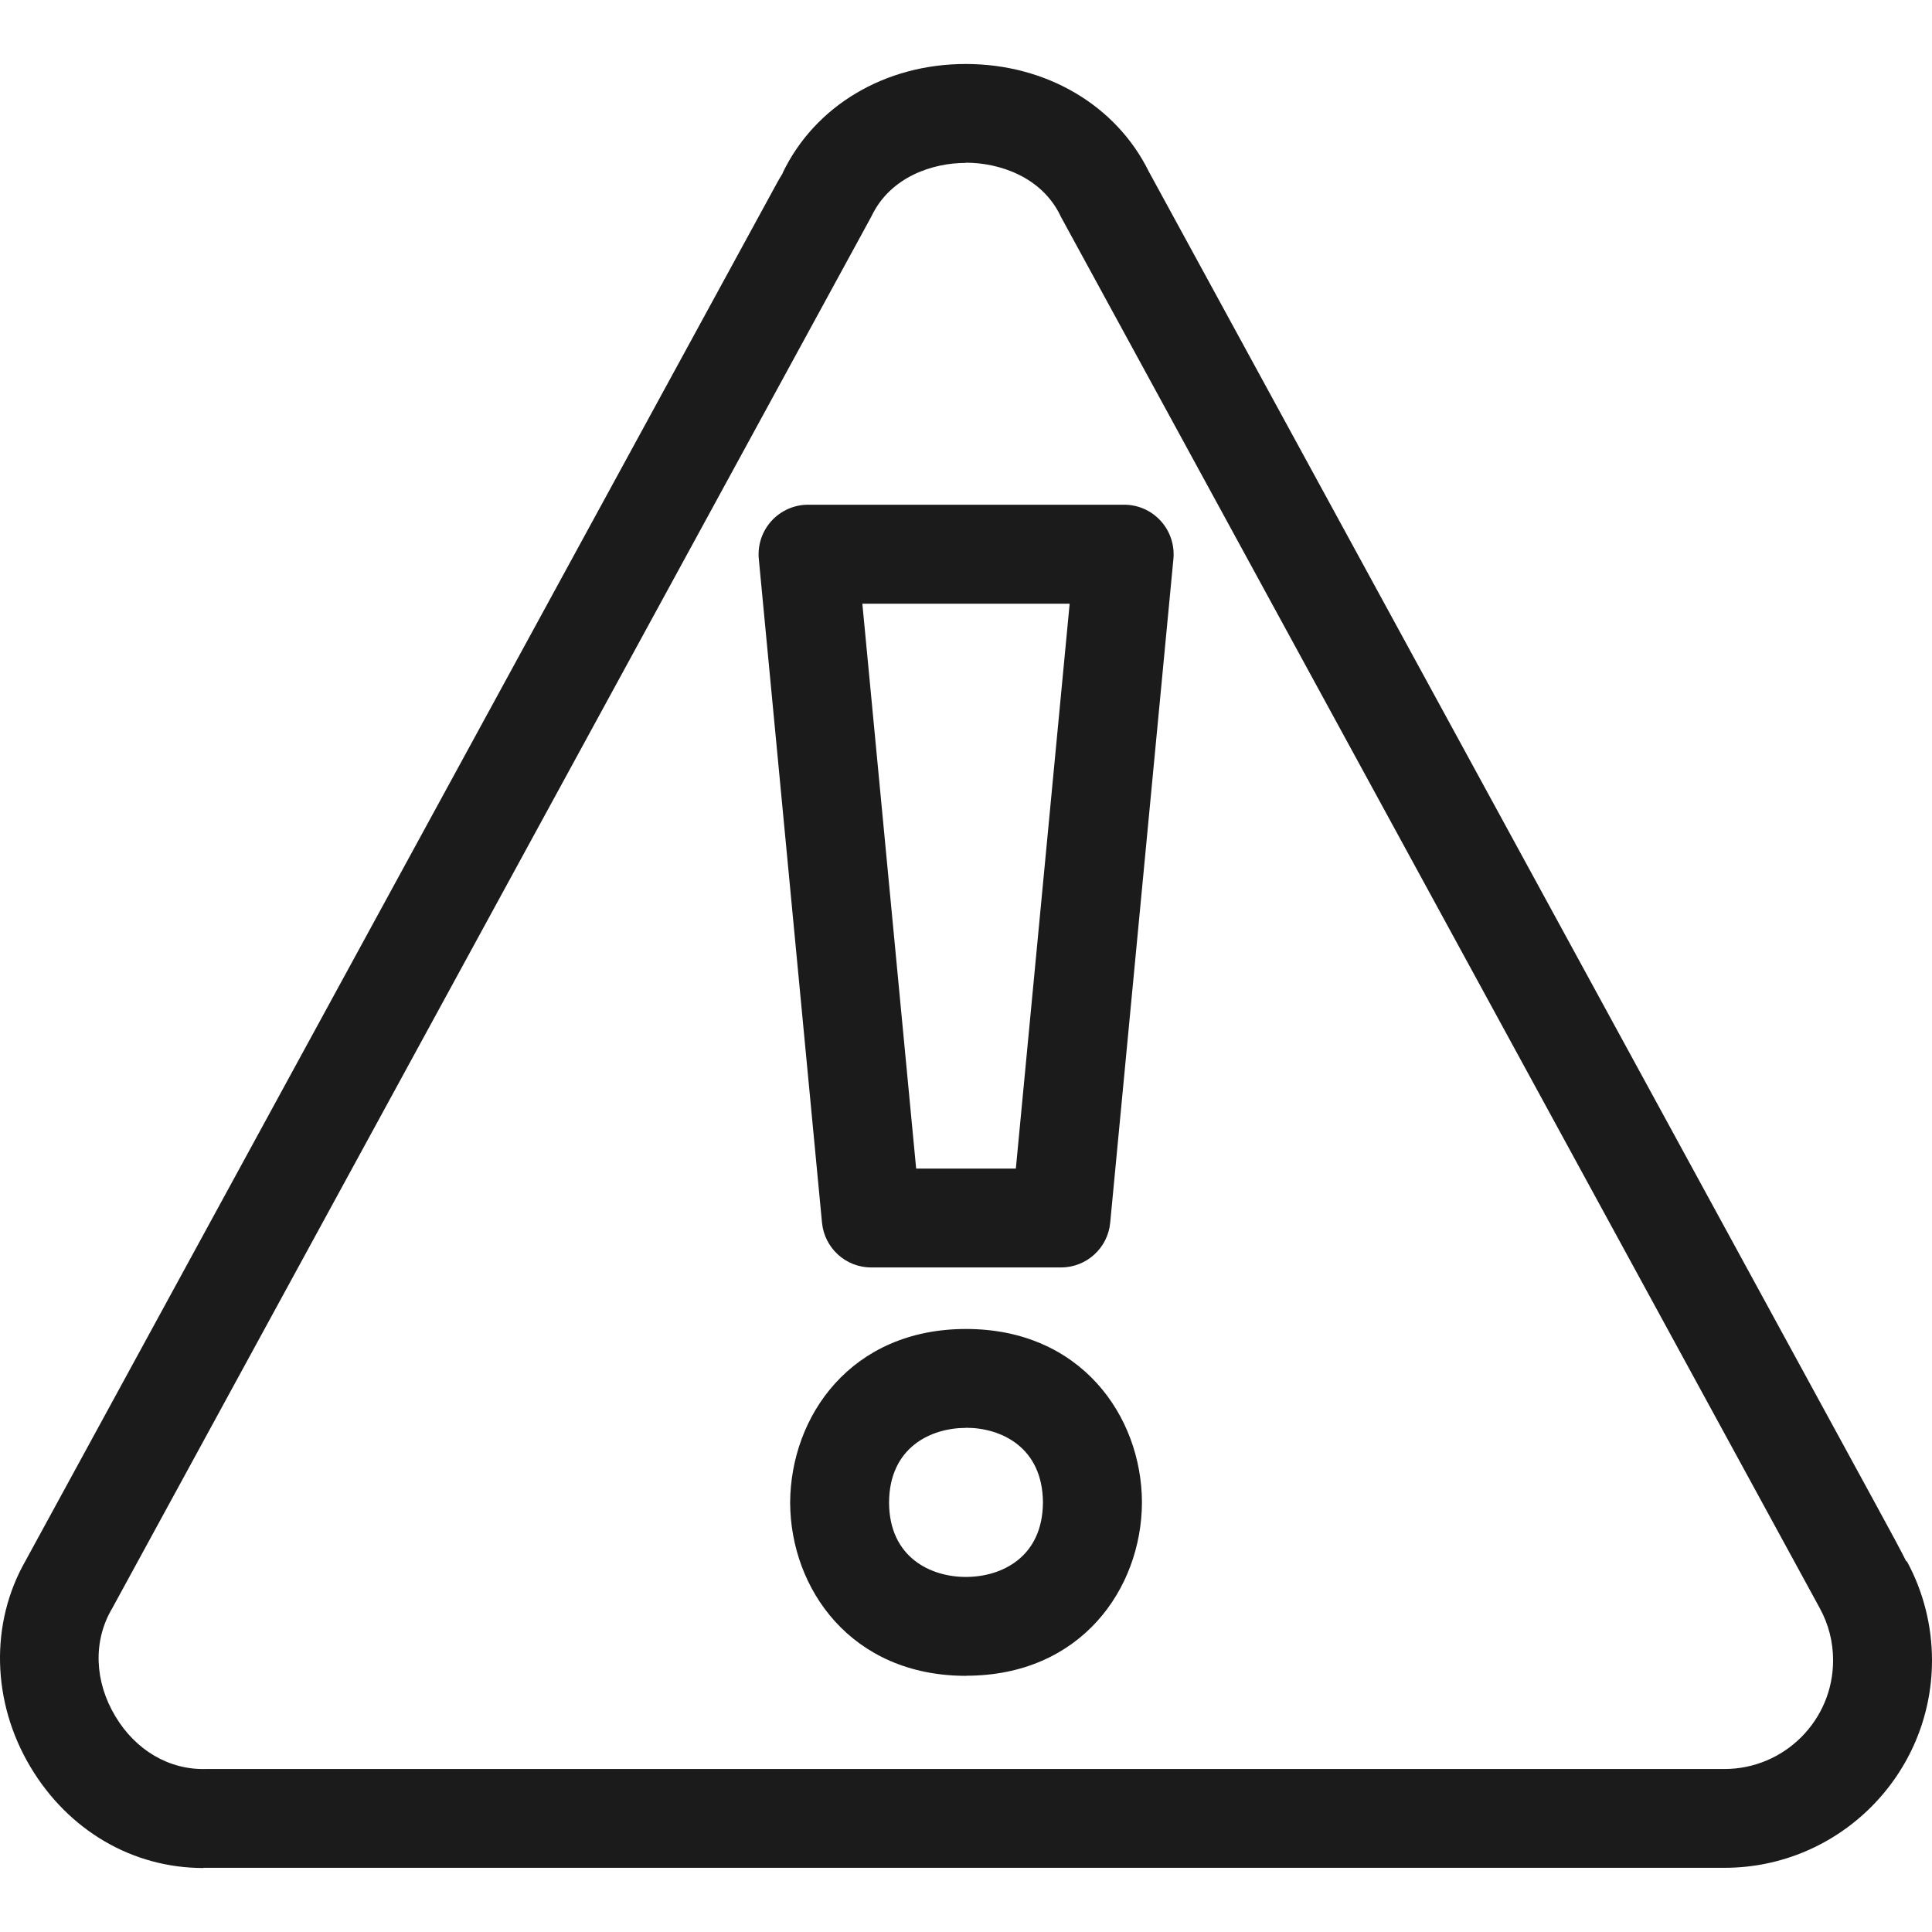 <svg width="300" height="300" viewBox="0 0 300 300" fill="none" xmlns="http://www.w3.org/2000/svg">
<path d="M150.001 260.223C132.155 260.223 122.741 246.692 122.694 233.331C122.756 219.893 132.155 206.363 150.001 206.363C167.846 206.363 177.261 219.893 177.322 233.254V233.316C177.261 246.677 167.862 260.207 150.016 260.207L150.001 260.223ZM150.001 221.721C144.518 221.721 138.083 224.761 138.052 233.331C138.098 241.839 144.518 244.88 150.001 244.865C155.483 244.865 161.903 241.839 161.949 233.285C161.888 224.746 155.483 221.705 150.001 221.705V221.721Z" fill="#1B1B1B"/>
<path d="M164.729 196.811H135.288C131.325 196.811 128.023 193.801 127.64 189.854L117.826 86.788C117.626 84.638 118.333 82.503 119.792 80.89C121.251 79.293 123.309 78.372 125.474 78.372H174.558C176.723 78.372 178.781 79.278 180.24 80.89C181.699 82.487 182.405 84.638 182.206 86.788L172.392 189.854C172.024 193.801 168.706 196.811 164.744 196.811H164.729ZM142.26 181.453H157.741L166.095 93.745H133.906L142.26 181.453Z" fill="#1B1B1B"/>
<path d="M31.561 290.063C20.596 290.063 10.613 284.242 4.716 274.352C-1.289 264.293 -1.581 252.052 3.963 242.362L120.375 28.919C120.729 28.259 121.128 27.552 121.558 26.861H121.527C126.534 16.418 137.423 9.937 149.939 9.937H149.97C162.44 9.937 173.298 16.326 178.382 26.631L291.016 233.132C293.703 238.061 295.178 240.78 296.007 242.454L296.084 242.408C298.648 247.107 300 252.436 300 257.812C300 275.58 285.548 290.032 267.779 290.032H32.314C32.068 290.032 31.807 290.032 31.561 290.032V290.063ZM149.97 25.295H149.955C144.81 25.295 138.283 27.46 135.365 33.496C135.303 33.619 135.242 33.726 135.18 33.849C134.72 34.694 17.401 249.779 17.401 249.779C17.371 249.826 17.34 249.887 17.309 249.933C14.453 254.894 14.668 261.083 17.893 266.473C21.057 271.787 26.278 274.859 31.991 274.69C32.068 274.69 32.13 274.69 32.206 274.69H267.779C277.071 274.69 284.642 267.134 284.642 257.827C284.642 254.97 283.951 252.252 282.6 249.764C282.139 248.904 164.821 33.818 164.821 33.818C164.759 33.711 164.698 33.603 164.652 33.48C161.719 27.43 155.145 25.264 149.97 25.264V25.295Z" fill="#1B1B1B"/>
</svg>
